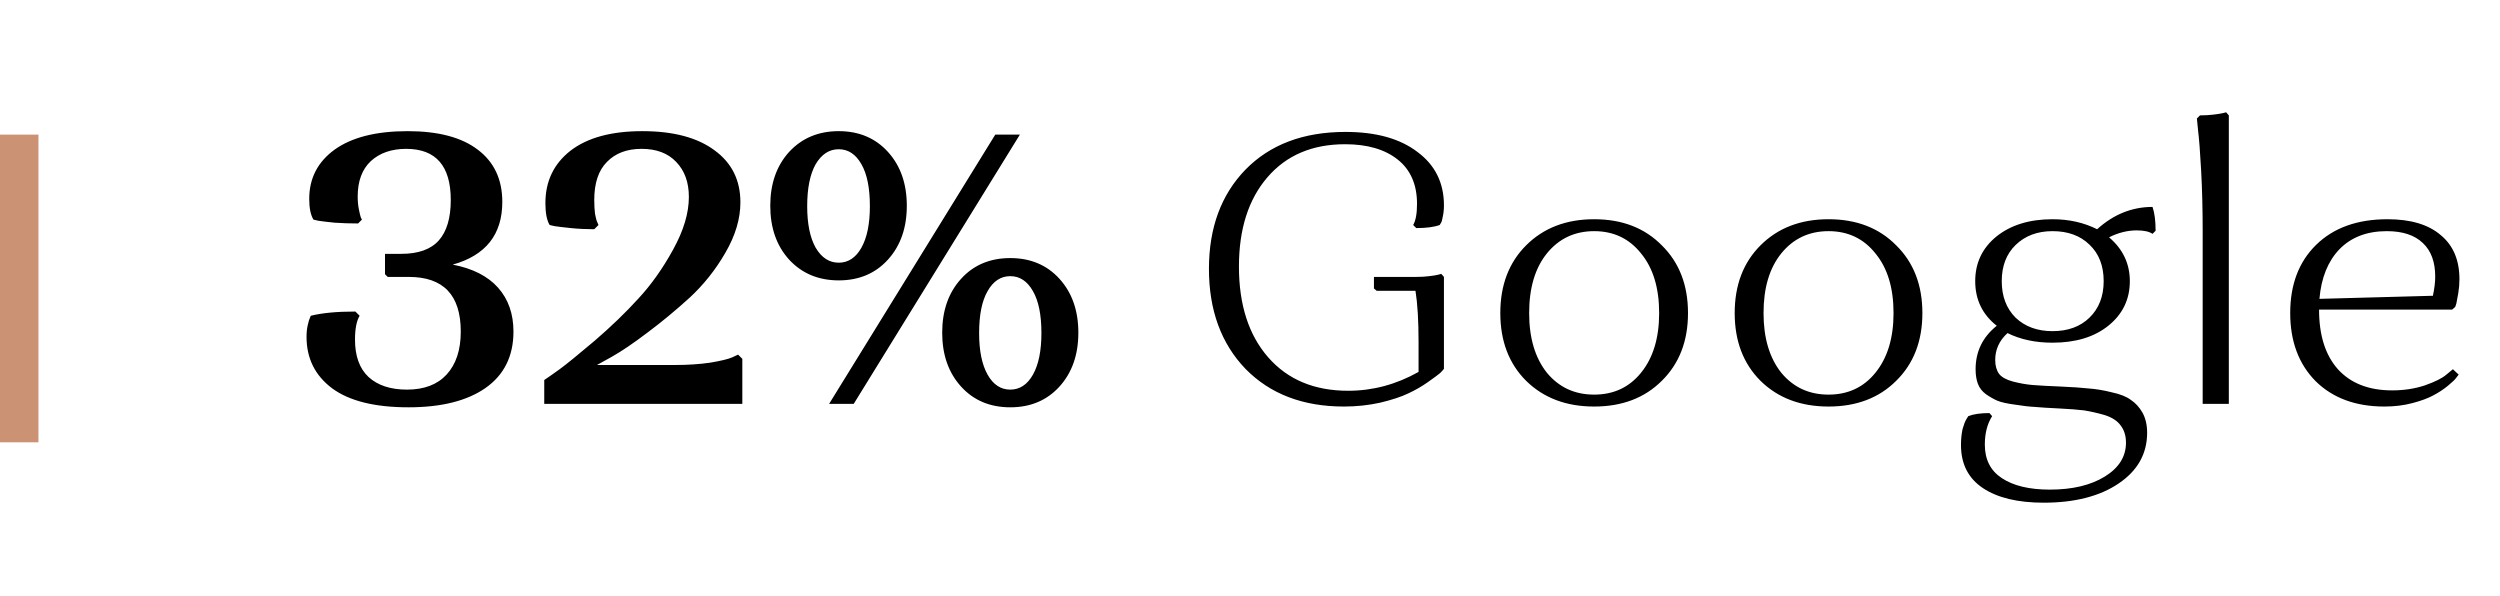 <?xml version="1.0" encoding="UTF-8"?> <svg xmlns="http://www.w3.org/2000/svg" width="130" height="31" viewBox="0 0 130 31" fill="none"> <path d="M21.16 20.26C22.053 20.26 22.74 20 23.22 19.48C23.713 18.947 23.96 18.2 23.96 17.24C23.96 15.347 23.06 14.4 21.26 14.4H20.16L20.02 14.26V13.2H20.86C21.753 13.2 22.407 12.967 22.82 12.5C23.233 12.033 23.44 11.333 23.44 10.4C23.44 8.627 22.667 7.74 21.12 7.74C20.36 7.74 19.747 7.953 19.28 8.38C18.827 8.807 18.6 9.42 18.6 10.22C18.6 10.46 18.62 10.68 18.66 10.88C18.7 11.08 18.733 11.22 18.76 11.3L18.82 11.42L18.62 11.62C18.193 11.62 17.787 11.607 17.4 11.58C17.013 11.54 16.733 11.507 16.56 11.48L16.3 11.42C16.153 11.18 16.08 10.82 16.08 10.34C16.08 9.273 16.52 8.42 17.4 7.78C18.293 7.14 19.56 6.82 21.2 6.82C22.787 6.82 24 7.14 24.84 7.78C25.693 8.42 26.12 9.327 26.12 10.5C26.12 12.193 25.26 13.28 23.54 13.76C24.58 13.96 25.367 14.36 25.9 14.96C26.433 15.56 26.7 16.32 26.7 17.24C26.7 18.52 26.213 19.5 25.24 20.18C24.28 20.847 22.947 21.18 21.24 21.18C19.493 21.18 18.173 20.853 17.28 20.2C16.387 19.533 15.94 18.64 15.94 17.52C15.94 17.293 15.96 17.093 16 16.92C16.04 16.733 16.08 16.6 16.12 16.52L16.16 16.42C16.747 16.273 17.52 16.2 18.48 16.2L18.7 16.42C18.54 16.687 18.46 17.1 18.46 17.66C18.46 18.513 18.693 19.16 19.16 19.6C19.64 20.04 20.307 20.26 21.16 20.26ZM38.501 10.52C38.501 11.373 38.241 12.247 37.721 13.14C37.215 14.02 36.595 14.8 35.861 15.48C35.128 16.147 34.395 16.753 33.661 17.3C32.941 17.847 32.321 18.267 31.801 18.56L31.041 18.98H35.081C35.761 18.98 36.375 18.94 36.921 18.86C37.481 18.767 37.868 18.673 38.081 18.58L38.381 18.44L38.601 18.66V21H28.301V19.76C28.501 19.627 28.768 19.44 29.101 19.2C29.448 18.947 30.055 18.453 30.921 17.72C31.788 16.973 32.548 16.24 33.201 15.52C33.868 14.8 34.468 13.953 35.001 12.98C35.548 11.993 35.821 11.08 35.821 10.24C35.821 9.48 35.601 8.873 35.161 8.42C34.735 7.967 34.135 7.74 33.361 7.74C32.601 7.74 32.001 7.967 31.561 8.42C31.121 8.86 30.901 9.52 30.901 10.4C30.901 10.667 30.915 10.907 30.941 11.12C30.981 11.333 31.021 11.48 31.061 11.56L31.121 11.7L30.901 11.92C30.475 11.92 30.068 11.9 29.681 11.86C29.295 11.82 29.015 11.787 28.841 11.76L28.581 11.7C28.435 11.46 28.361 11.08 28.361 10.56C28.361 9.427 28.795 8.52 29.661 7.84C30.541 7.16 31.788 6.82 33.401 6.82C35.015 6.82 36.268 7.153 37.161 7.82C38.055 8.473 38.501 9.373 38.501 10.52ZM44.394 21H43.114L51.754 7H53.034L44.394 21ZM41.034 13.5C40.381 12.78 40.054 11.847 40.054 10.7C40.054 9.553 40.381 8.62 41.034 7.9C41.701 7.18 42.561 6.82 43.614 6.82C44.667 6.82 45.521 7.18 46.174 7.9C46.827 8.62 47.154 9.553 47.154 10.7C47.154 11.847 46.827 12.78 46.174 13.5C45.521 14.22 44.667 14.58 43.614 14.58C42.561 14.58 41.701 14.22 41.034 13.5ZM41.974 10.72C41.974 11.64 42.121 12.36 42.414 12.88C42.721 13.4 43.121 13.66 43.614 13.66C44.107 13.66 44.501 13.4 44.794 12.88C45.087 12.36 45.234 11.64 45.234 10.72C45.234 9.773 45.087 9.047 44.794 8.54C44.501 8.02 44.107 7.76 43.614 7.76C43.121 7.76 42.721 8.02 42.414 8.54C42.121 9.06 41.974 9.787 41.974 10.72ZM49.974 20.1C49.321 19.38 48.994 18.447 48.994 17.3C48.994 16.153 49.321 15.22 49.974 14.5C50.627 13.78 51.481 13.42 52.534 13.42C53.587 13.42 54.441 13.78 55.094 14.5C55.747 15.22 56.074 16.153 56.074 17.3C56.074 18.447 55.747 19.38 55.094 20.1C54.441 20.82 53.587 21.18 52.534 21.18C51.481 21.18 50.627 20.82 49.974 20.1ZM50.914 17.32C50.914 18.24 51.061 18.96 51.354 19.48C51.647 20 52.041 20.26 52.534 20.26C53.027 20.26 53.421 20 53.714 19.48C54.007 18.96 54.154 18.24 54.154 17.32C54.154 16.373 54.007 15.647 53.714 15.14C53.421 14.62 53.027 14.36 52.534 14.36C52.041 14.36 51.647 14.62 51.354 15.14C51.061 15.647 50.914 16.373 50.914 17.32ZM71.445 15V14.4H73.625C73.878 14.4 74.112 14.387 74.325 14.36C74.552 14.333 74.712 14.307 74.805 14.28L74.945 14.24L75.085 14.4V19.18C75.045 19.233 74.978 19.307 74.885 19.4C74.791 19.48 74.585 19.633 74.265 19.86C73.945 20.087 73.598 20.287 73.225 20.46C72.865 20.633 72.378 20.793 71.765 20.94C71.165 21.073 70.538 21.14 69.885 21.14C67.751 21.14 66.045 20.487 64.765 19.18C63.498 17.86 62.865 16.127 62.865 13.98C62.865 11.847 63.498 10.127 64.765 8.82C66.045 7.513 67.778 6.86 69.965 6.86C71.552 6.86 72.798 7.207 73.705 7.9C74.625 8.58 75.085 9.507 75.085 10.68C75.085 10.893 75.065 11.087 75.025 11.26C74.998 11.433 74.965 11.547 74.925 11.6L74.865 11.7C74.572 11.807 74.165 11.86 73.645 11.86L73.485 11.7C73.618 11.473 73.685 11.107 73.685 10.6C73.685 9.6 73.352 8.833 72.685 8.3C72.018 7.767 71.105 7.5 69.945 7.5C68.238 7.5 66.891 8.073 65.905 9.22C64.918 10.367 64.425 11.913 64.425 13.86C64.425 15.847 64.931 17.42 65.945 18.58C66.958 19.74 68.345 20.32 70.105 20.32C71.385 20.32 72.605 19.993 73.765 19.34V17.78C73.765 16.673 73.712 15.787 73.605 15.12H71.585L71.445 15ZM79.356 19.8C78.463 18.907 78.016 17.733 78.016 16.28C78.016 14.827 78.463 13.653 79.356 12.76C80.263 11.853 81.443 11.4 82.896 11.4C84.35 11.4 85.523 11.853 86.416 12.76C87.323 13.653 87.776 14.827 87.776 16.28C87.776 17.733 87.323 18.907 86.416 19.8C85.523 20.693 84.35 21.14 82.896 21.14C81.443 21.14 80.263 20.693 79.356 19.8ZM79.516 16.28C79.516 17.573 79.823 18.607 80.436 19.38C81.063 20.14 81.883 20.52 82.896 20.52C83.91 20.52 84.723 20.14 85.336 19.38C85.963 18.607 86.276 17.573 86.276 16.28C86.276 14.973 85.963 13.94 85.336 13.18C84.723 12.407 83.91 12.02 82.896 12.02C81.883 12.02 81.063 12.407 80.436 13.18C79.823 13.94 79.516 14.973 79.516 16.28ZM91.544 19.8C90.651 18.907 90.204 17.733 90.204 16.28C90.204 14.827 90.651 13.653 91.544 12.76C92.451 11.853 93.631 11.4 95.084 11.4C96.537 11.4 97.711 11.853 98.604 12.76C99.511 13.653 99.964 14.827 99.964 16.28C99.964 17.733 99.511 18.907 98.604 19.8C97.711 20.693 96.537 21.14 95.084 21.14C93.631 21.14 92.451 20.693 91.544 19.8ZM91.704 16.28C91.704 17.573 92.011 18.607 92.624 19.38C93.251 20.14 94.071 20.52 95.084 20.52C96.097 20.52 96.911 20.14 97.524 19.38C98.151 18.607 98.464 17.573 98.464 16.28C98.464 14.973 98.151 13.94 97.524 13.18C96.911 12.407 96.097 12.02 95.084 12.02C94.071 12.02 93.251 12.407 92.624 13.18C92.011 13.94 91.704 14.973 91.704 16.28ZM103.451 21.48L103.591 21.64C103.338 22.04 103.211 22.533 103.211 23.12C103.211 23.893 103.505 24.473 104.091 24.86C104.691 25.26 105.525 25.46 106.591 25.46C107.765 25.46 108.718 25.233 109.451 24.78C110.185 24.327 110.551 23.74 110.551 23.02C110.551 22.66 110.458 22.36 110.271 22.12C110.098 21.88 109.818 21.7 109.431 21.58C109.058 21.473 108.705 21.393 108.371 21.34C108.051 21.3 107.618 21.267 107.071 21.24C106.511 21.213 106.091 21.187 105.811 21.16C105.531 21.147 105.185 21.107 104.771 21.04C104.371 20.987 104.071 20.92 103.871 20.84C103.685 20.76 103.485 20.647 103.271 20.5C103.071 20.353 102.931 20.173 102.851 19.96C102.771 19.747 102.731 19.493 102.731 19.2C102.731 18.28 103.098 17.527 103.831 16.94C103.085 16.353 102.711 15.58 102.711 14.62C102.711 13.673 103.078 12.9 103.811 12.3C104.558 11.7 105.531 11.4 106.731 11.4C107.585 11.4 108.358 11.573 109.051 11.92C109.905 11.147 110.865 10.76 111.931 10.76C112.038 11.067 112.091 11.48 112.091 12L111.931 12.16C111.758 12.04 111.485 11.98 111.111 11.98C110.631 11.98 110.151 12.1 109.671 12.34C110.391 12.953 110.751 13.713 110.751 14.62C110.751 15.567 110.378 16.34 109.631 16.94C108.898 17.527 107.931 17.82 106.731 17.82C105.838 17.82 105.058 17.653 104.391 17.32C103.965 17.707 103.751 18.173 103.751 18.72C103.751 19.013 103.818 19.253 103.951 19.44C104.085 19.613 104.325 19.747 104.671 19.84C105.031 19.933 105.371 19.993 105.691 20.02C106.011 20.047 106.498 20.073 107.151 20.1C107.765 20.127 108.251 20.16 108.611 20.2C108.985 20.227 109.385 20.293 109.811 20.4C110.251 20.493 110.585 20.627 110.811 20.8C111.051 20.96 111.251 21.18 111.411 21.46C111.571 21.753 111.651 22.1 111.651 22.5C111.651 23.593 111.158 24.473 110.171 25.14C109.185 25.807 107.885 26.14 106.271 26.14C104.925 26.14 103.871 25.887 103.111 25.38C102.351 24.873 101.971 24.127 101.971 23.14C101.971 22.847 101.998 22.573 102.051 22.32C102.118 22.08 102.185 21.907 102.251 21.8L102.351 21.64C102.618 21.533 102.985 21.48 103.451 21.48ZM104.811 12.74C104.331 13.207 104.091 13.833 104.091 14.62C104.091 15.407 104.331 16.04 104.811 16.52C105.305 16.987 105.945 17.22 106.731 17.22C107.531 17.22 108.171 16.987 108.651 16.52C109.145 16.04 109.391 15.407 109.391 14.62C109.391 13.82 109.145 13.187 108.651 12.72C108.171 12.253 107.531 12.02 106.731 12.02C105.945 12.02 105.305 12.26 104.811 12.74ZM114.539 21V12C114.539 10.88 114.512 9.833 114.459 8.86C114.406 7.887 114.352 7.193 114.299 6.78L114.239 6.16L114.399 6C114.639 6 114.872 5.987 115.099 5.96C115.326 5.933 115.492 5.907 115.599 5.88L115.759 5.84L115.899 6V21H114.539ZM127.551 19.2L127.851 19.48C127.824 19.52 127.777 19.58 127.711 19.66C127.657 19.74 127.517 19.873 127.291 20.06C127.064 20.247 126.811 20.413 126.531 20.56C126.264 20.707 125.904 20.84 125.451 20.96C124.997 21.08 124.511 21.14 123.991 21.14C122.497 21.14 121.304 20.7 120.411 19.82C119.531 18.927 119.091 17.747 119.091 16.28C119.091 14.8 119.537 13.62 120.431 12.74C121.337 11.847 122.577 11.4 124.151 11.4C125.351 11.4 126.271 11.673 126.911 12.22C127.564 12.753 127.891 13.52 127.891 14.52C127.891 14.76 127.871 15 127.831 15.24C127.791 15.48 127.757 15.66 127.731 15.78L127.671 15.96L127.511 16.1H120.591C120.591 17.433 120.917 18.467 121.571 19.2C122.237 19.933 123.177 20.3 124.391 20.3C125.004 20.3 125.571 20.213 126.091 20.04C126.624 19.853 126.997 19.667 127.211 19.48L127.551 19.2ZM124.111 12.02C123.084 12.02 122.264 12.333 121.651 12.96C121.051 13.587 120.704 14.447 120.611 15.54L126.511 15.38C126.591 15.007 126.631 14.673 126.631 14.38C126.631 13.62 126.417 13.04 125.991 12.64C125.564 12.227 124.937 12.02 124.111 12.02Z" fill="black"></path> <line x1="1" y1="7" x2="1" y2="23" stroke="#CB9274" stroke-width="2"></line> </svg> 